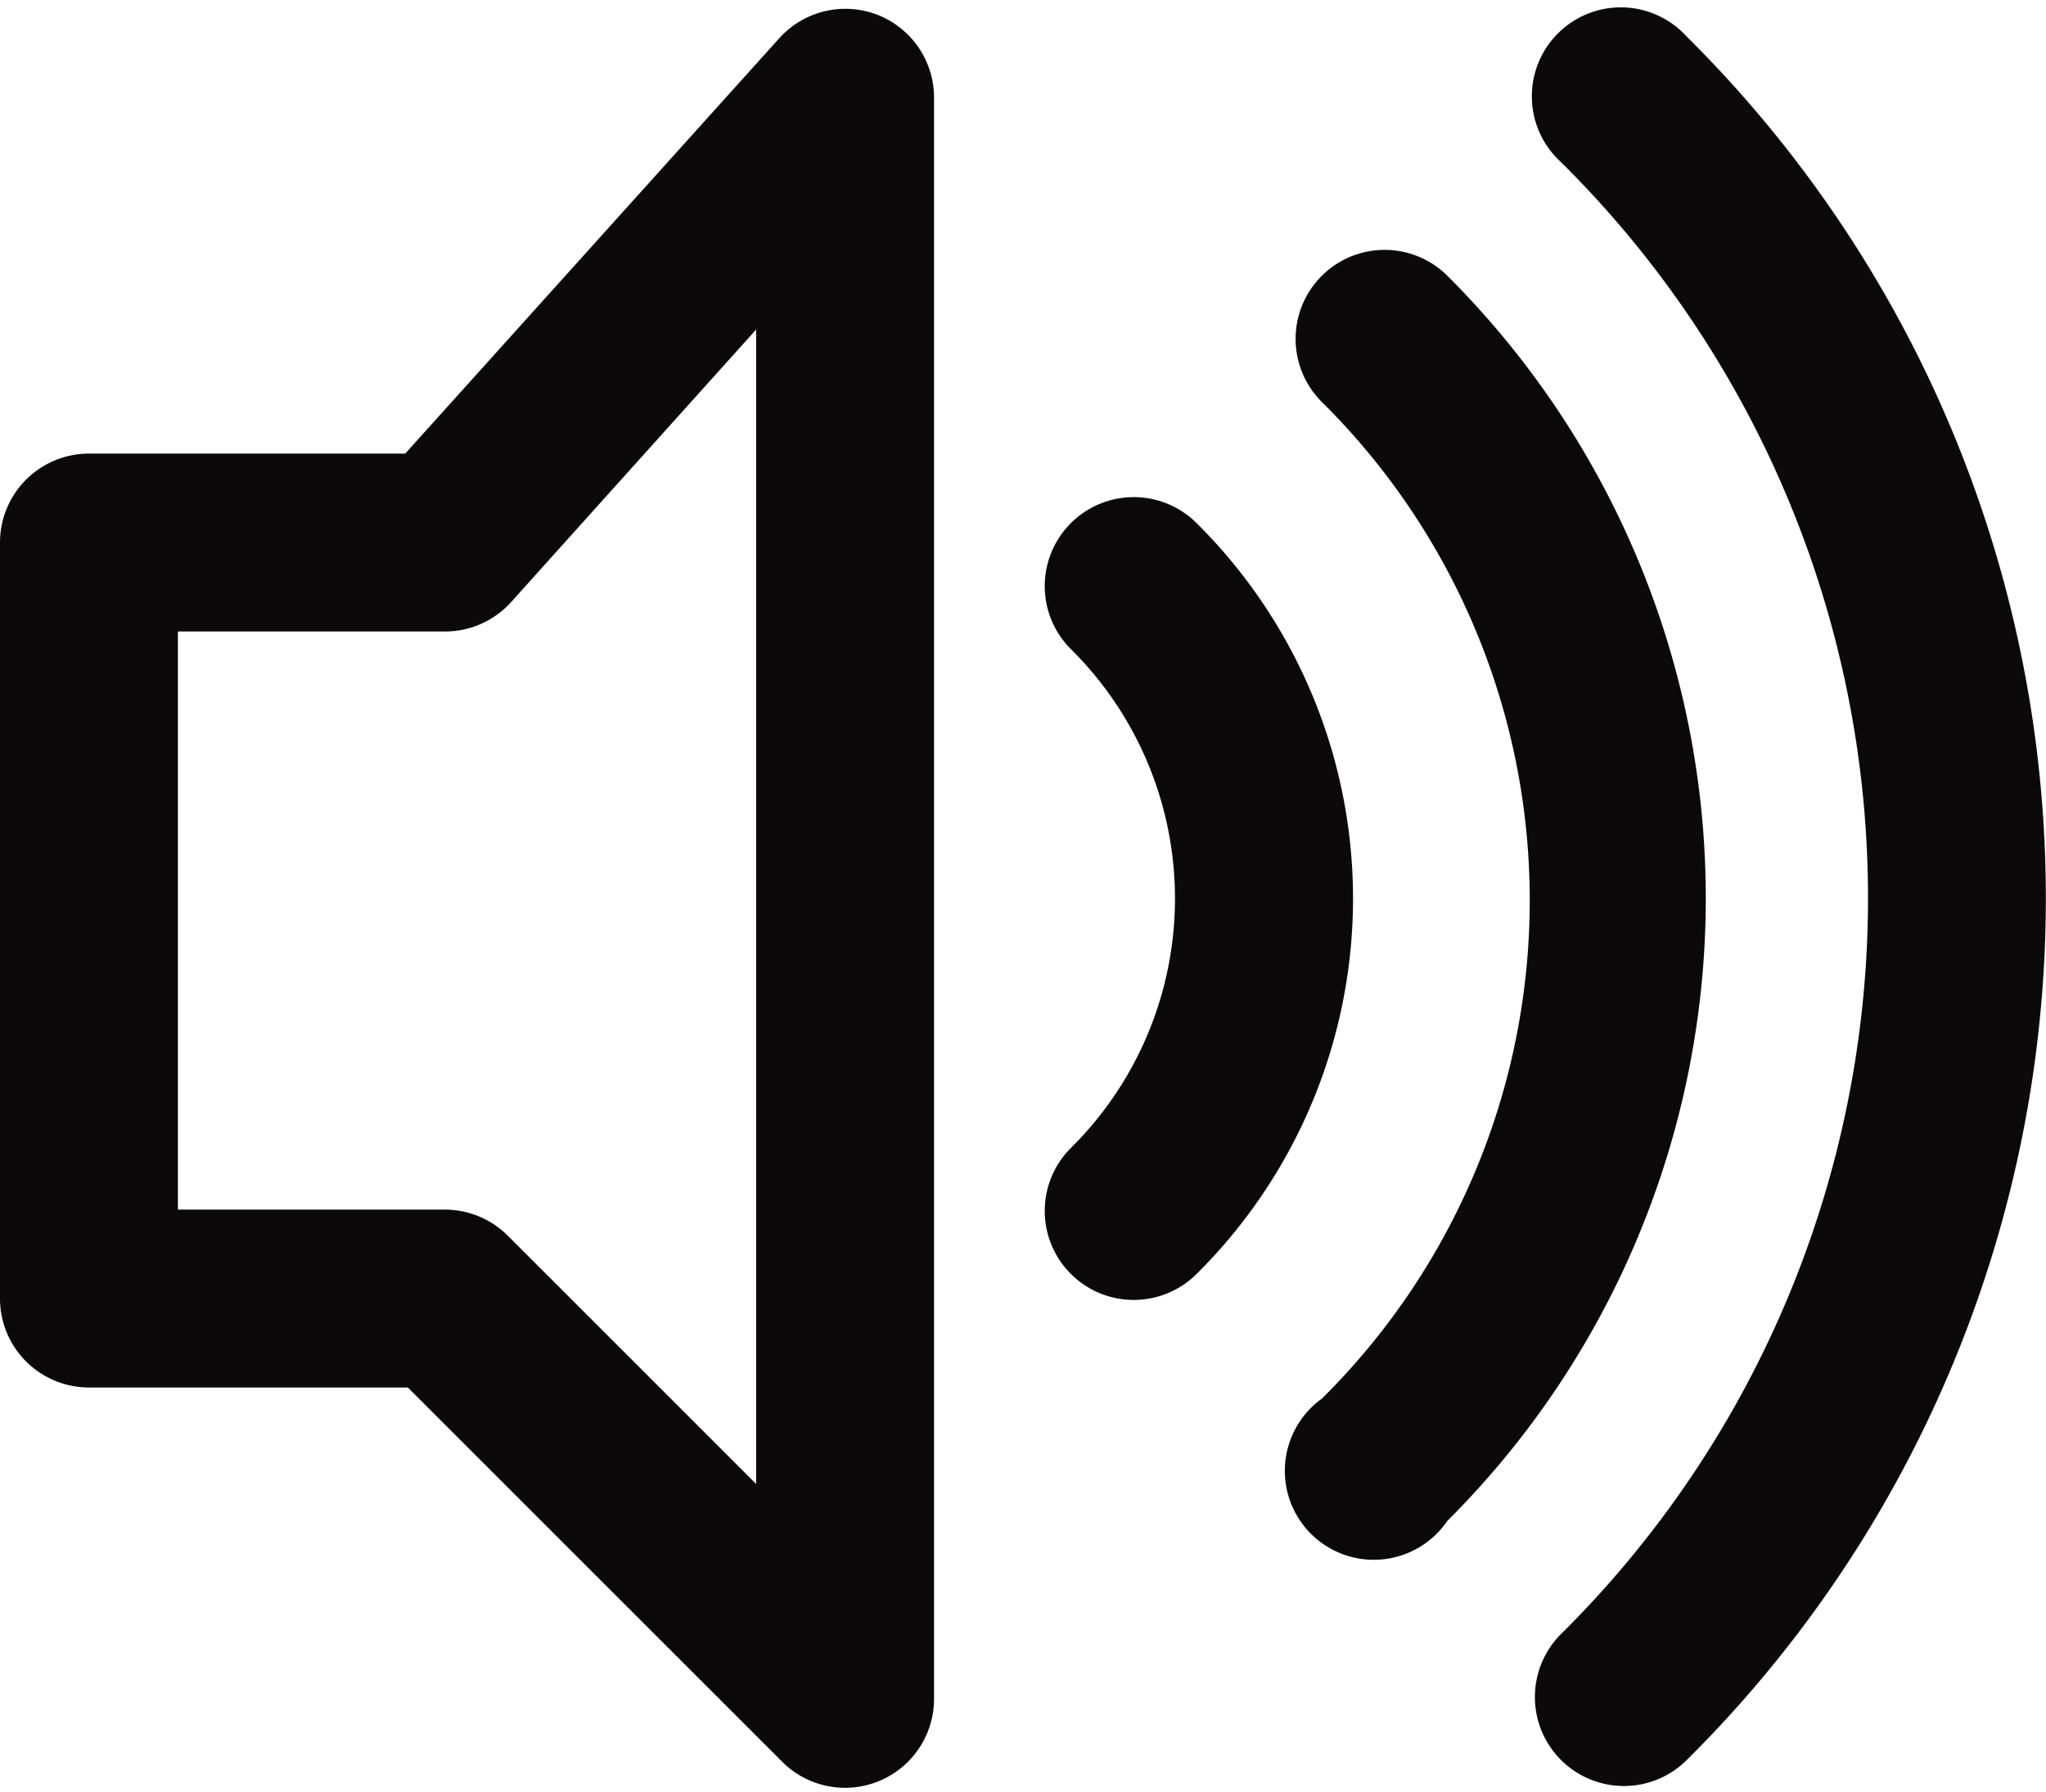 <?xml version="1.0" encoding="UTF-8" standalone="no"?><svg xmlns="http://www.w3.org/2000/svg" xmlns:xlink="http://www.w3.org/1999/xlink" data-name="Layer 20" fill="#0c090a" height="40.3" preserveAspectRatio="xMidYMid meet" version="1" viewBox="2.0 4.8 46.0 40.3" width="46" zoomAndPan="magnify"><g id="change1_1"><path d="M21.72,5.13a2,2,0,0,0-2.2.53L11.11,15H4a2,2,0,0,0-2,2V34a2,2,0,0,0,2,2h7.17l8.41,8.41A2,2,0,0,0,23,43V7A2,2,0,0,0,21.72,5.13ZM19,38.17l-5.59-5.59A2,2,0,0,0,12,32H6V19h6a2,2,0,0,0,1.49-.66L19,12.21v26Z" fill="inherit"/></g><g id="change1_2"><path d="M34.54,11a2,2,0,1,0-2.82,2.84,15.77,15.77,0,0,1,0,22.41A2,2,0,1,0,34.54,39,19.77,19.77,0,0,0,34.54,11Z" fill="inherit"/></g><g id="change1_3"><path d="M39.92,5.62A2,2,0,1,0,37.1,8.45a23.29,23.29,0,0,1,0,33.09,2,2,0,1,0,2.82,2.84A27.29,27.29,0,0,0,39.92,5.62Z" fill="inherit"/></g><g id="change1_4"><path d="M28.9,16.56a2,2,0,0,0-2.82,2.84,7.89,7.89,0,0,1,0,11.21,2,2,0,1,0,2.82,2.84A11.89,11.89,0,0,0,28.9,16.56Z" fill="inherit"/></g></svg>